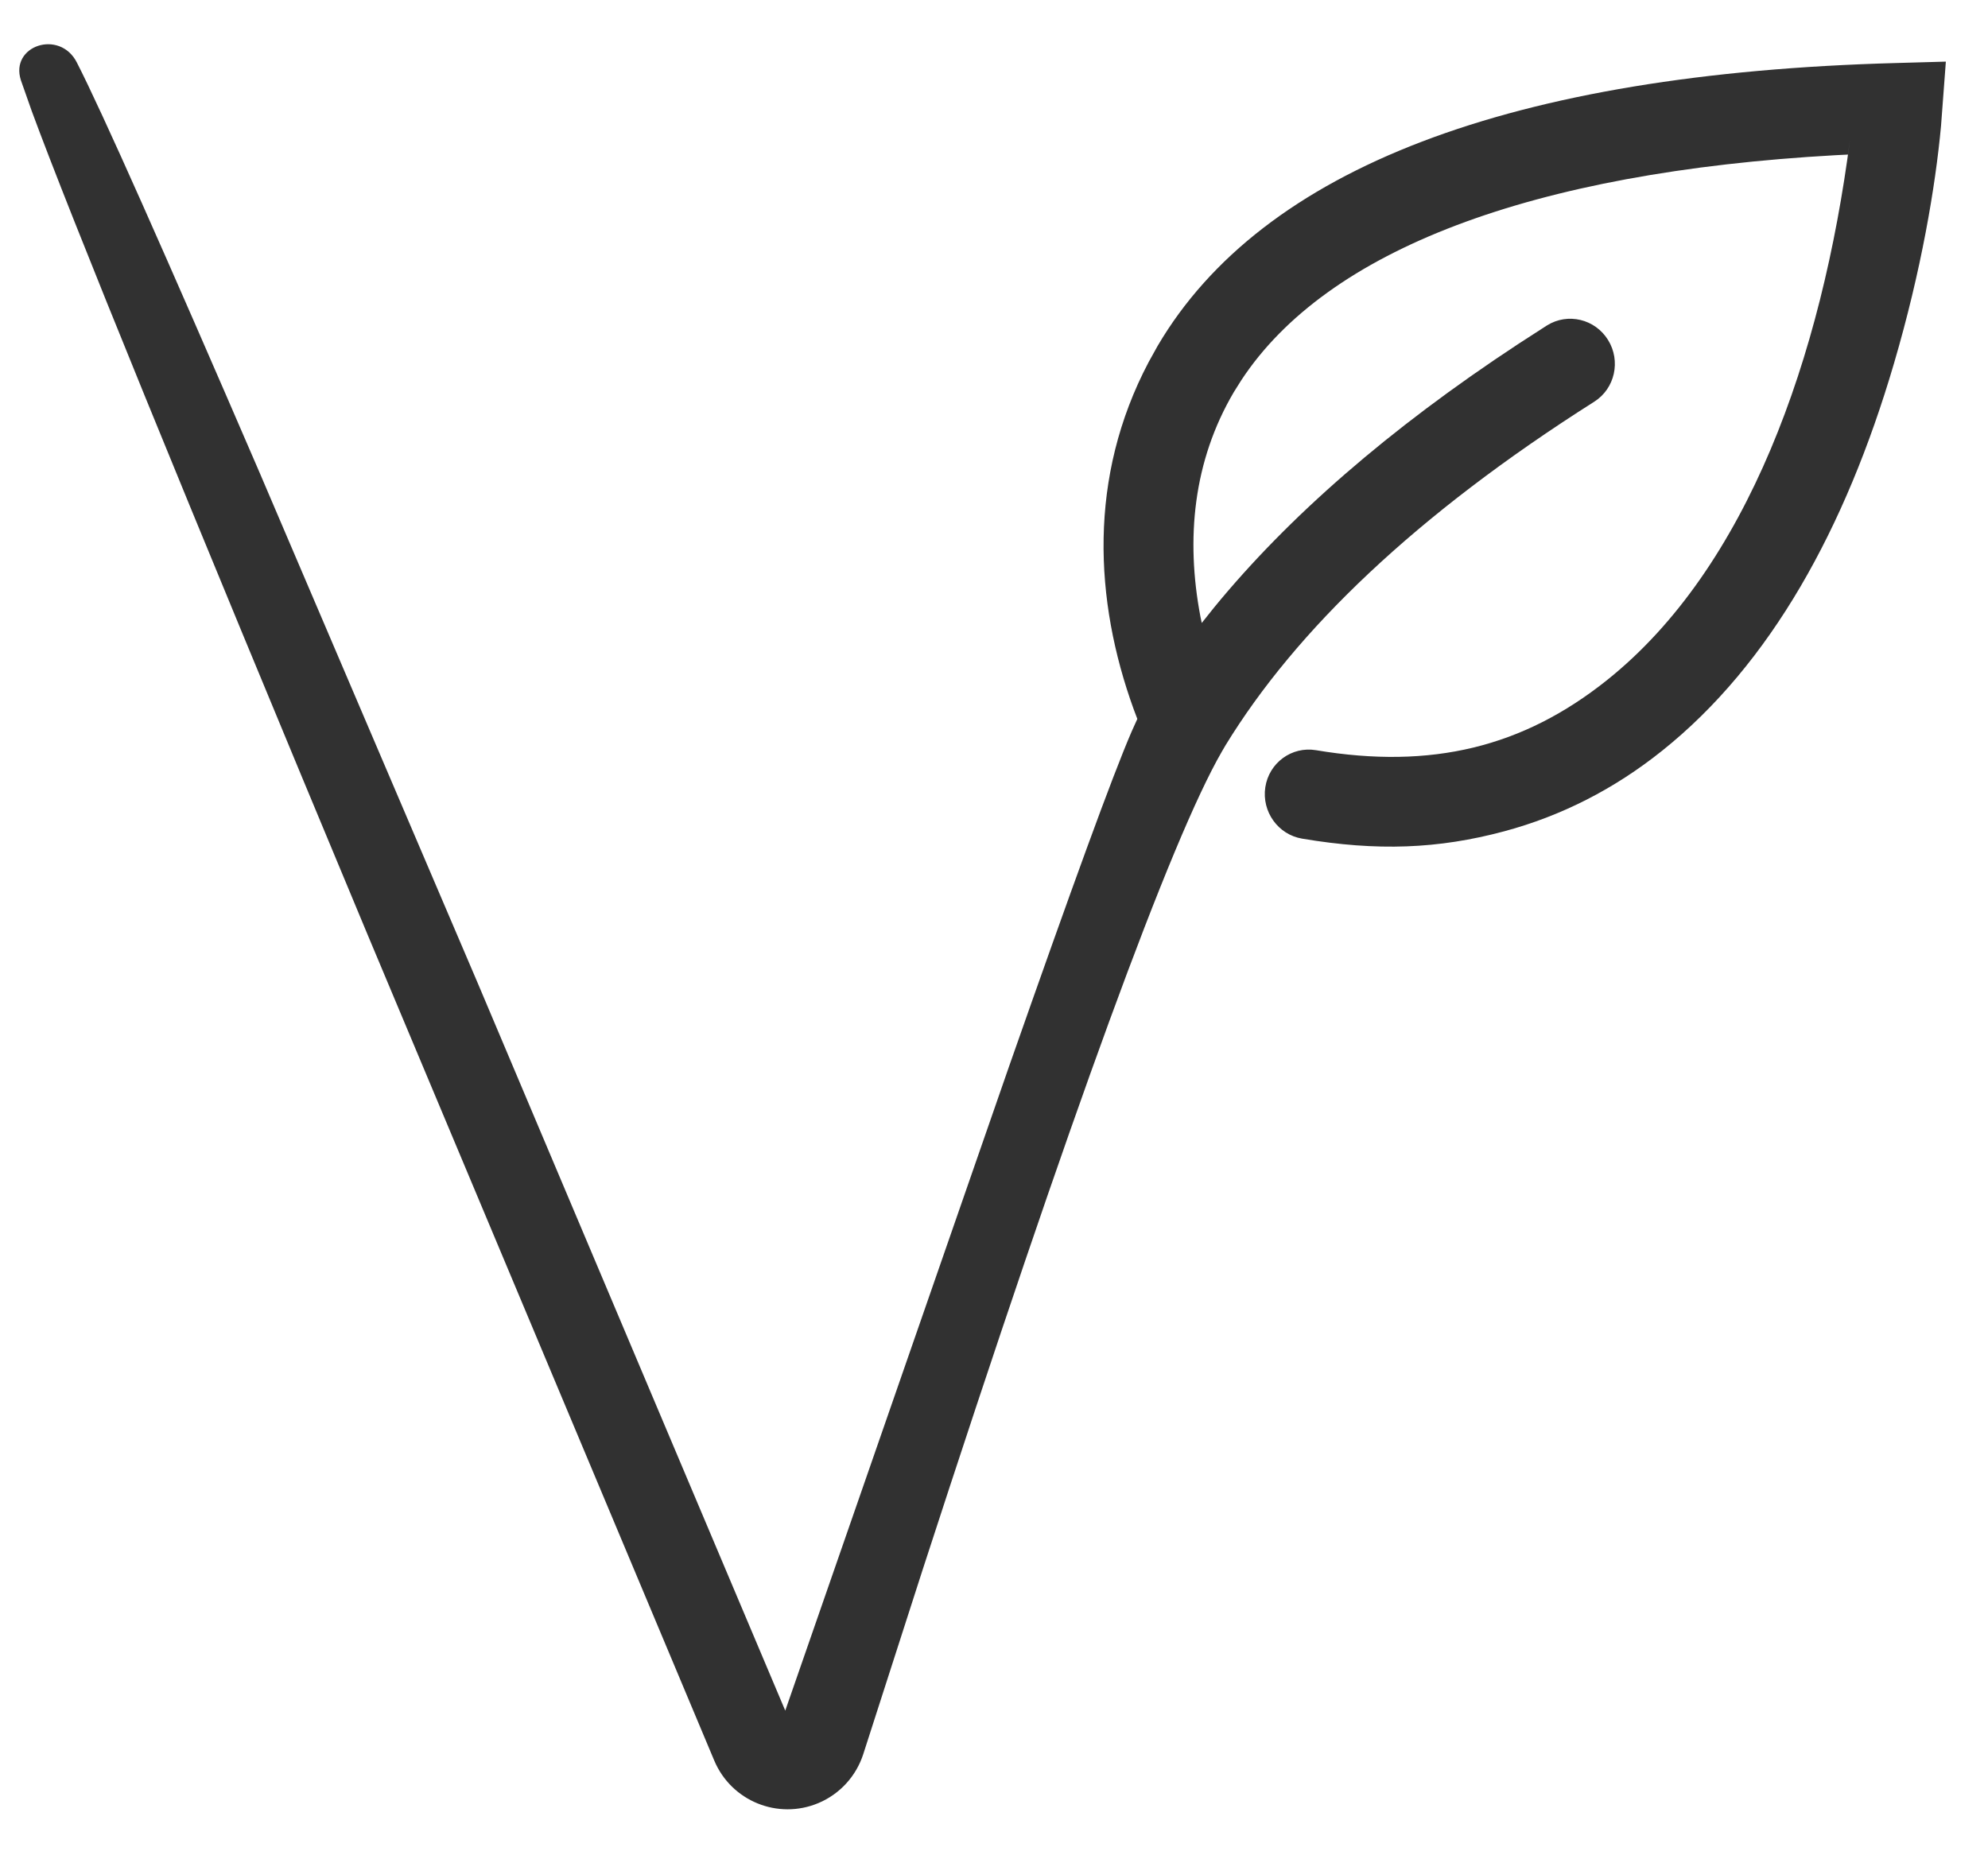 <svg width="30" height="28" viewBox="0 0 30 28" fill="none" xmlns="http://www.w3.org/2000/svg">
<path id="ic_vegan" d="M0.316 1.213L0.479 1.676C1.065 3.267 2.75 7.401 5.538 14.084L10.779 26.572C11.037 27.183 11.74 27.469 12.351 27.212C12.674 27.076 12.921 26.805 13.028 26.471L13.923 23.691C16.167 16.786 17.676 12.661 18.438 11.344L18.494 11.248C19.552 9.518 21.361 7.772 24.059 6.062C24.37 5.864 24.462 5.448 24.267 5.132C24.071 4.814 23.658 4.715 23.344 4.912L22.915 5.189C20.946 6.484 19.431 7.814 18.325 9.164L18.135 9.402L18.115 9.306C17.892 8.131 18.006 6.96 18.619 5.918L18.732 5.738C20.024 3.774 23.104 2.599 27.703 2.342L27.886 2.333L27.919 2.096C27.492 5.399 26.368 8.574 24.25 10.265C22.983 11.276 21.604 11.615 19.859 11.322C19.493 11.261 19.15 11.512 19.094 11.882C19.039 12.249 19.286 12.596 19.65 12.657C20.783 12.848 21.703 12.813 22.696 12.547C23.562 12.315 24.361 11.908 25.084 11.329C26.715 10.026 27.849 7.979 28.58 5.489C28.993 4.085 29.207 2.813 29.291 1.902L29.364 0.93L28.62 0.951C22.808 1.108 19.05 2.535 17.47 5.219L17.333 5.466C16.418 7.2 16.513 9.063 17.108 10.704L17.163 10.85L17.076 11.043C16.785 11.716 16.18 13.379 15.227 16.095L11.85 25.817L7.208 14.834L3.918 7.134C2.491 3.827 1.537 1.679 1.159 0.942C0.901 0.437 0.144 0.689 0.316 1.213Z" fill="#313131"/>
</svg>
